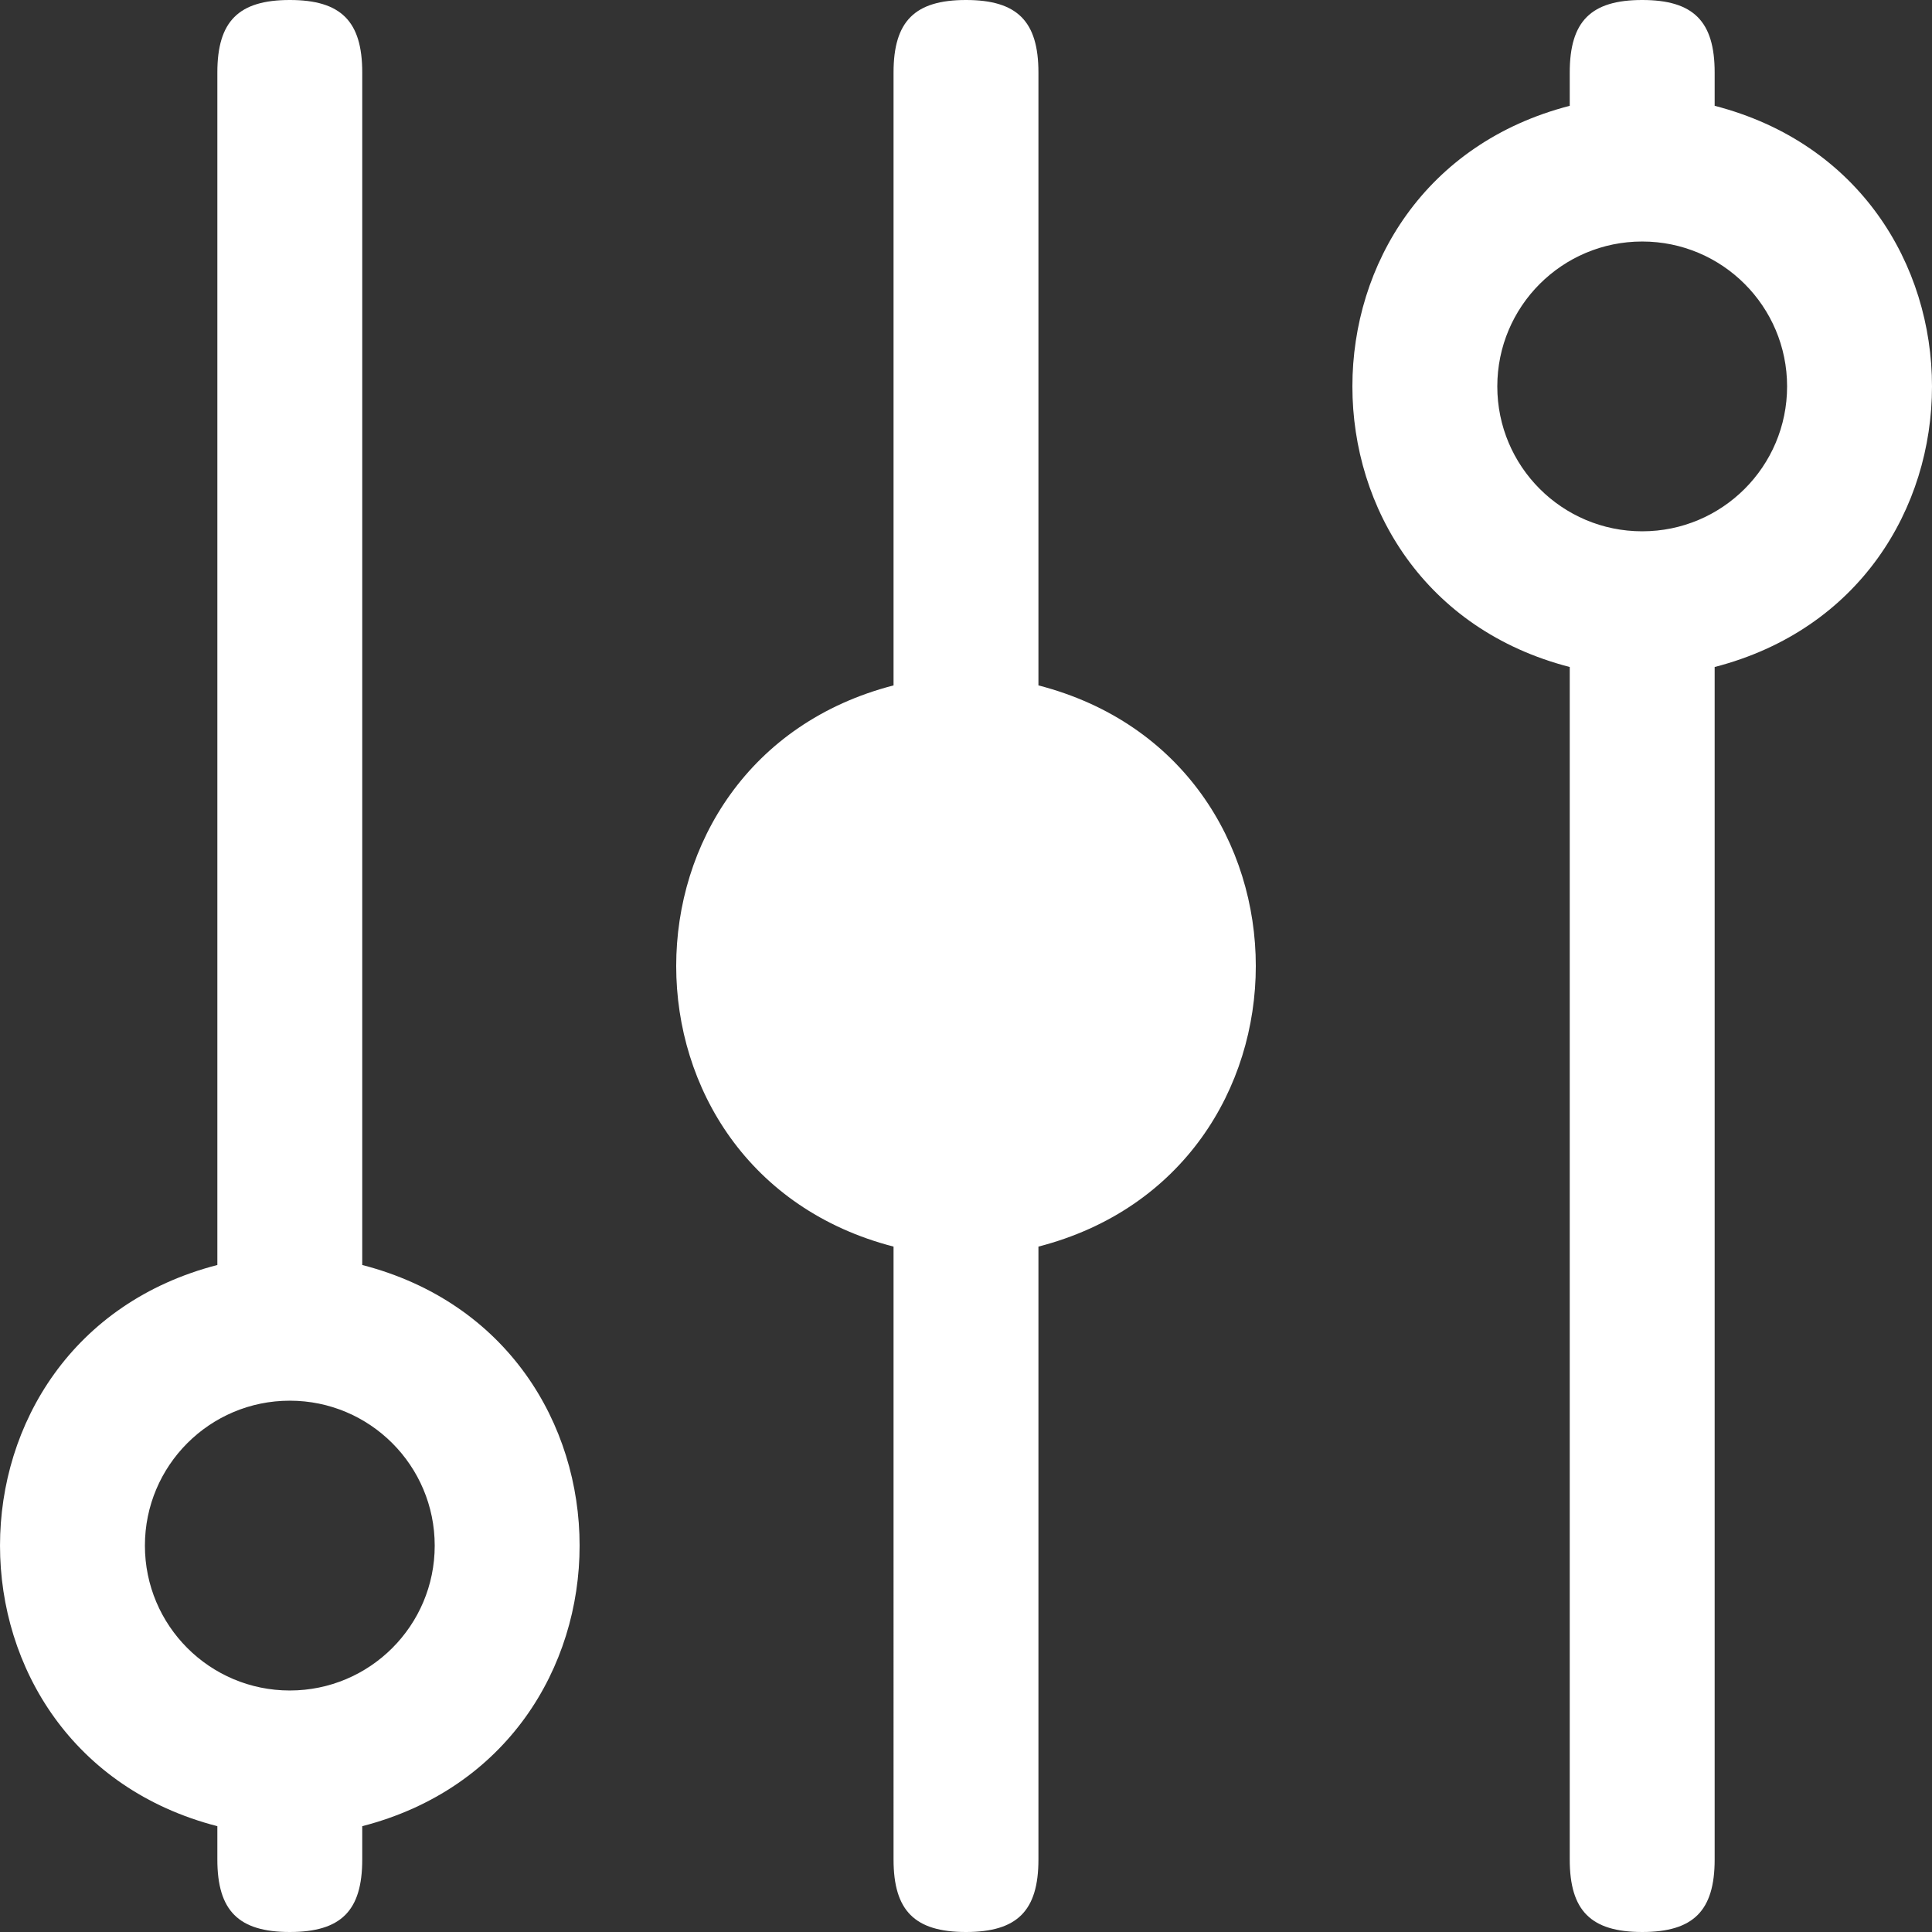 <?xml version="1.0" standalone="no"?><!DOCTYPE svg PUBLIC "-//W3C//DTD SVG 1.1//EN"
        "http://www.w3.org/Graphics/SVG/1.1/DTD/svg11.dtd">
<svg t="1722502662625" class="icon" viewBox="0 0 1024 1024" version="1.1" xmlns="http://www.w3.org/2000/svg"
     p-id="14406" width="200" height="200">
    <rect x="0" y="0" width="1024" height="1024" fill="#333333" stroke="none"/>
    <path d="M473.6 985.605c0 27.142 11.251 38.395 38.395 38.395 27.16 0 38.397-11.253 38.397-38.395V660.722c153.614-39.654 153.614-257.776 0-297.445V38.411C550.389 11.253 539.153 0 511.993 0c-27.144 0-38.395 11.253-38.395 38.411v324.867c-153.599 39.668-153.599 257.791 0 297.445l0.002 324.883zM191.994 670.472c153.614 39.67 153.614 257.793 0 297.445v17.687c0 27.142-11.235 38.395-38.393 38.395-27.146 0-38.397-11.253-38.397-38.395v-17.687c-153.597-39.652-153.597-257.775 0-297.445V38.411C115.202 11.253 126.453 0 153.601 0c27.16 0 38.393 11.253 38.393 38.411v632.061z m38.413 148.731c0-42.414-34.394-76.808-76.806-76.808-42.415 0-76.793 34.394-76.793 76.808S111.185 895.993 153.601 895.993c42.412 0 76.806-34.376 76.806-76.79zM870.406 281.604c-42.428 0-76.806-34.378-76.806-76.791 0-42.428 34.378-76.806 76.806-76.806 42.412 0 76.791 34.378 76.791 76.806-0.002 42.414-34.38 76.791-76.791 76.791z m38.397-243.193C908.803 11.253 897.548 0 870.406 0c-27.16 0-38.411 11.253-38.411 38.411v17.67c-153.599 39.668-153.599 257.791 0 297.445v632.077c0 27.142 11.251 38.395 38.411 38.395 27.142 0 38.397-11.253 38.397-38.395V353.526c153.597-39.654 153.597-257.776 0-297.445v-17.67z"
          fill="#FFFFFF" p-id="14407"></path>
</svg>